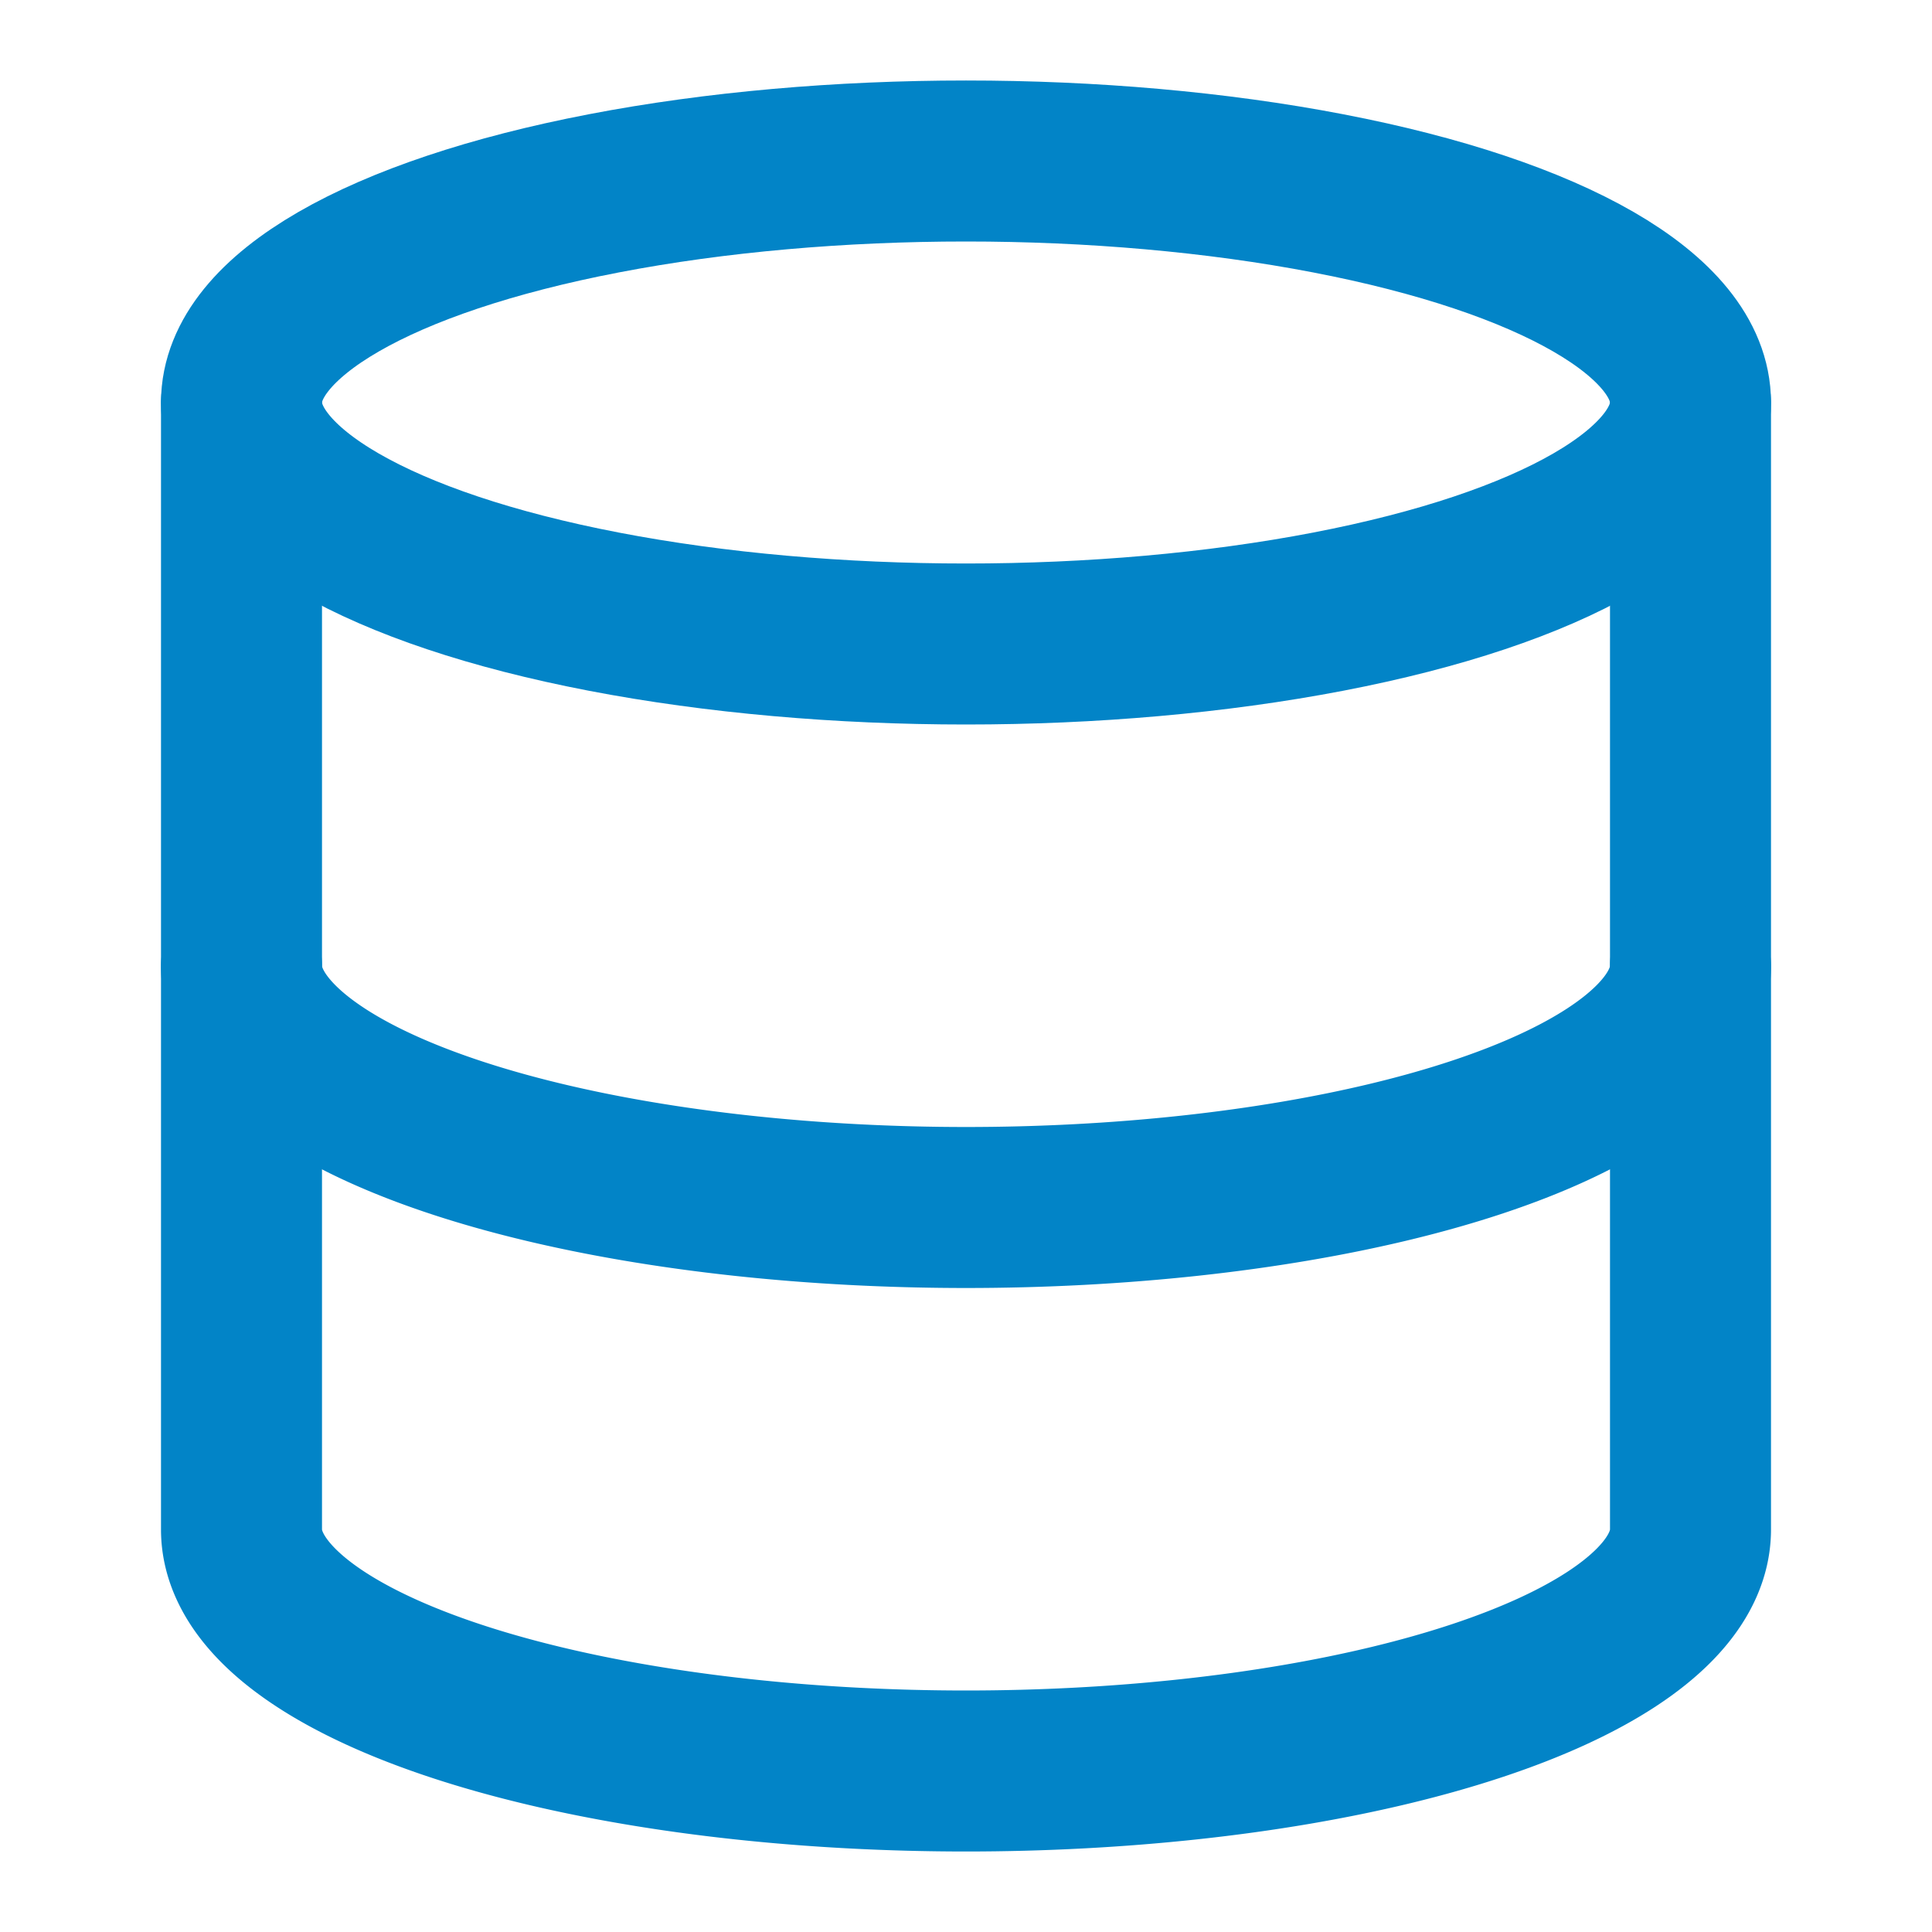 <svg xmlns="http://www.w3.org/2000/svg" width="192" height="192" viewBox="0 0 24 24" fill="none" stroke="#0284c7" stroke-width="2" stroke-linecap="round" stroke-linejoin="round">
  <ellipse cx="12" cy="5" rx="9" ry="3"></ellipse>
  <path d="M3 5V19A9 3 0 0 0 21 19V5"></path>
  <path d="M3 12A9 3 0 0 0 21 12"></path>
</svg>
